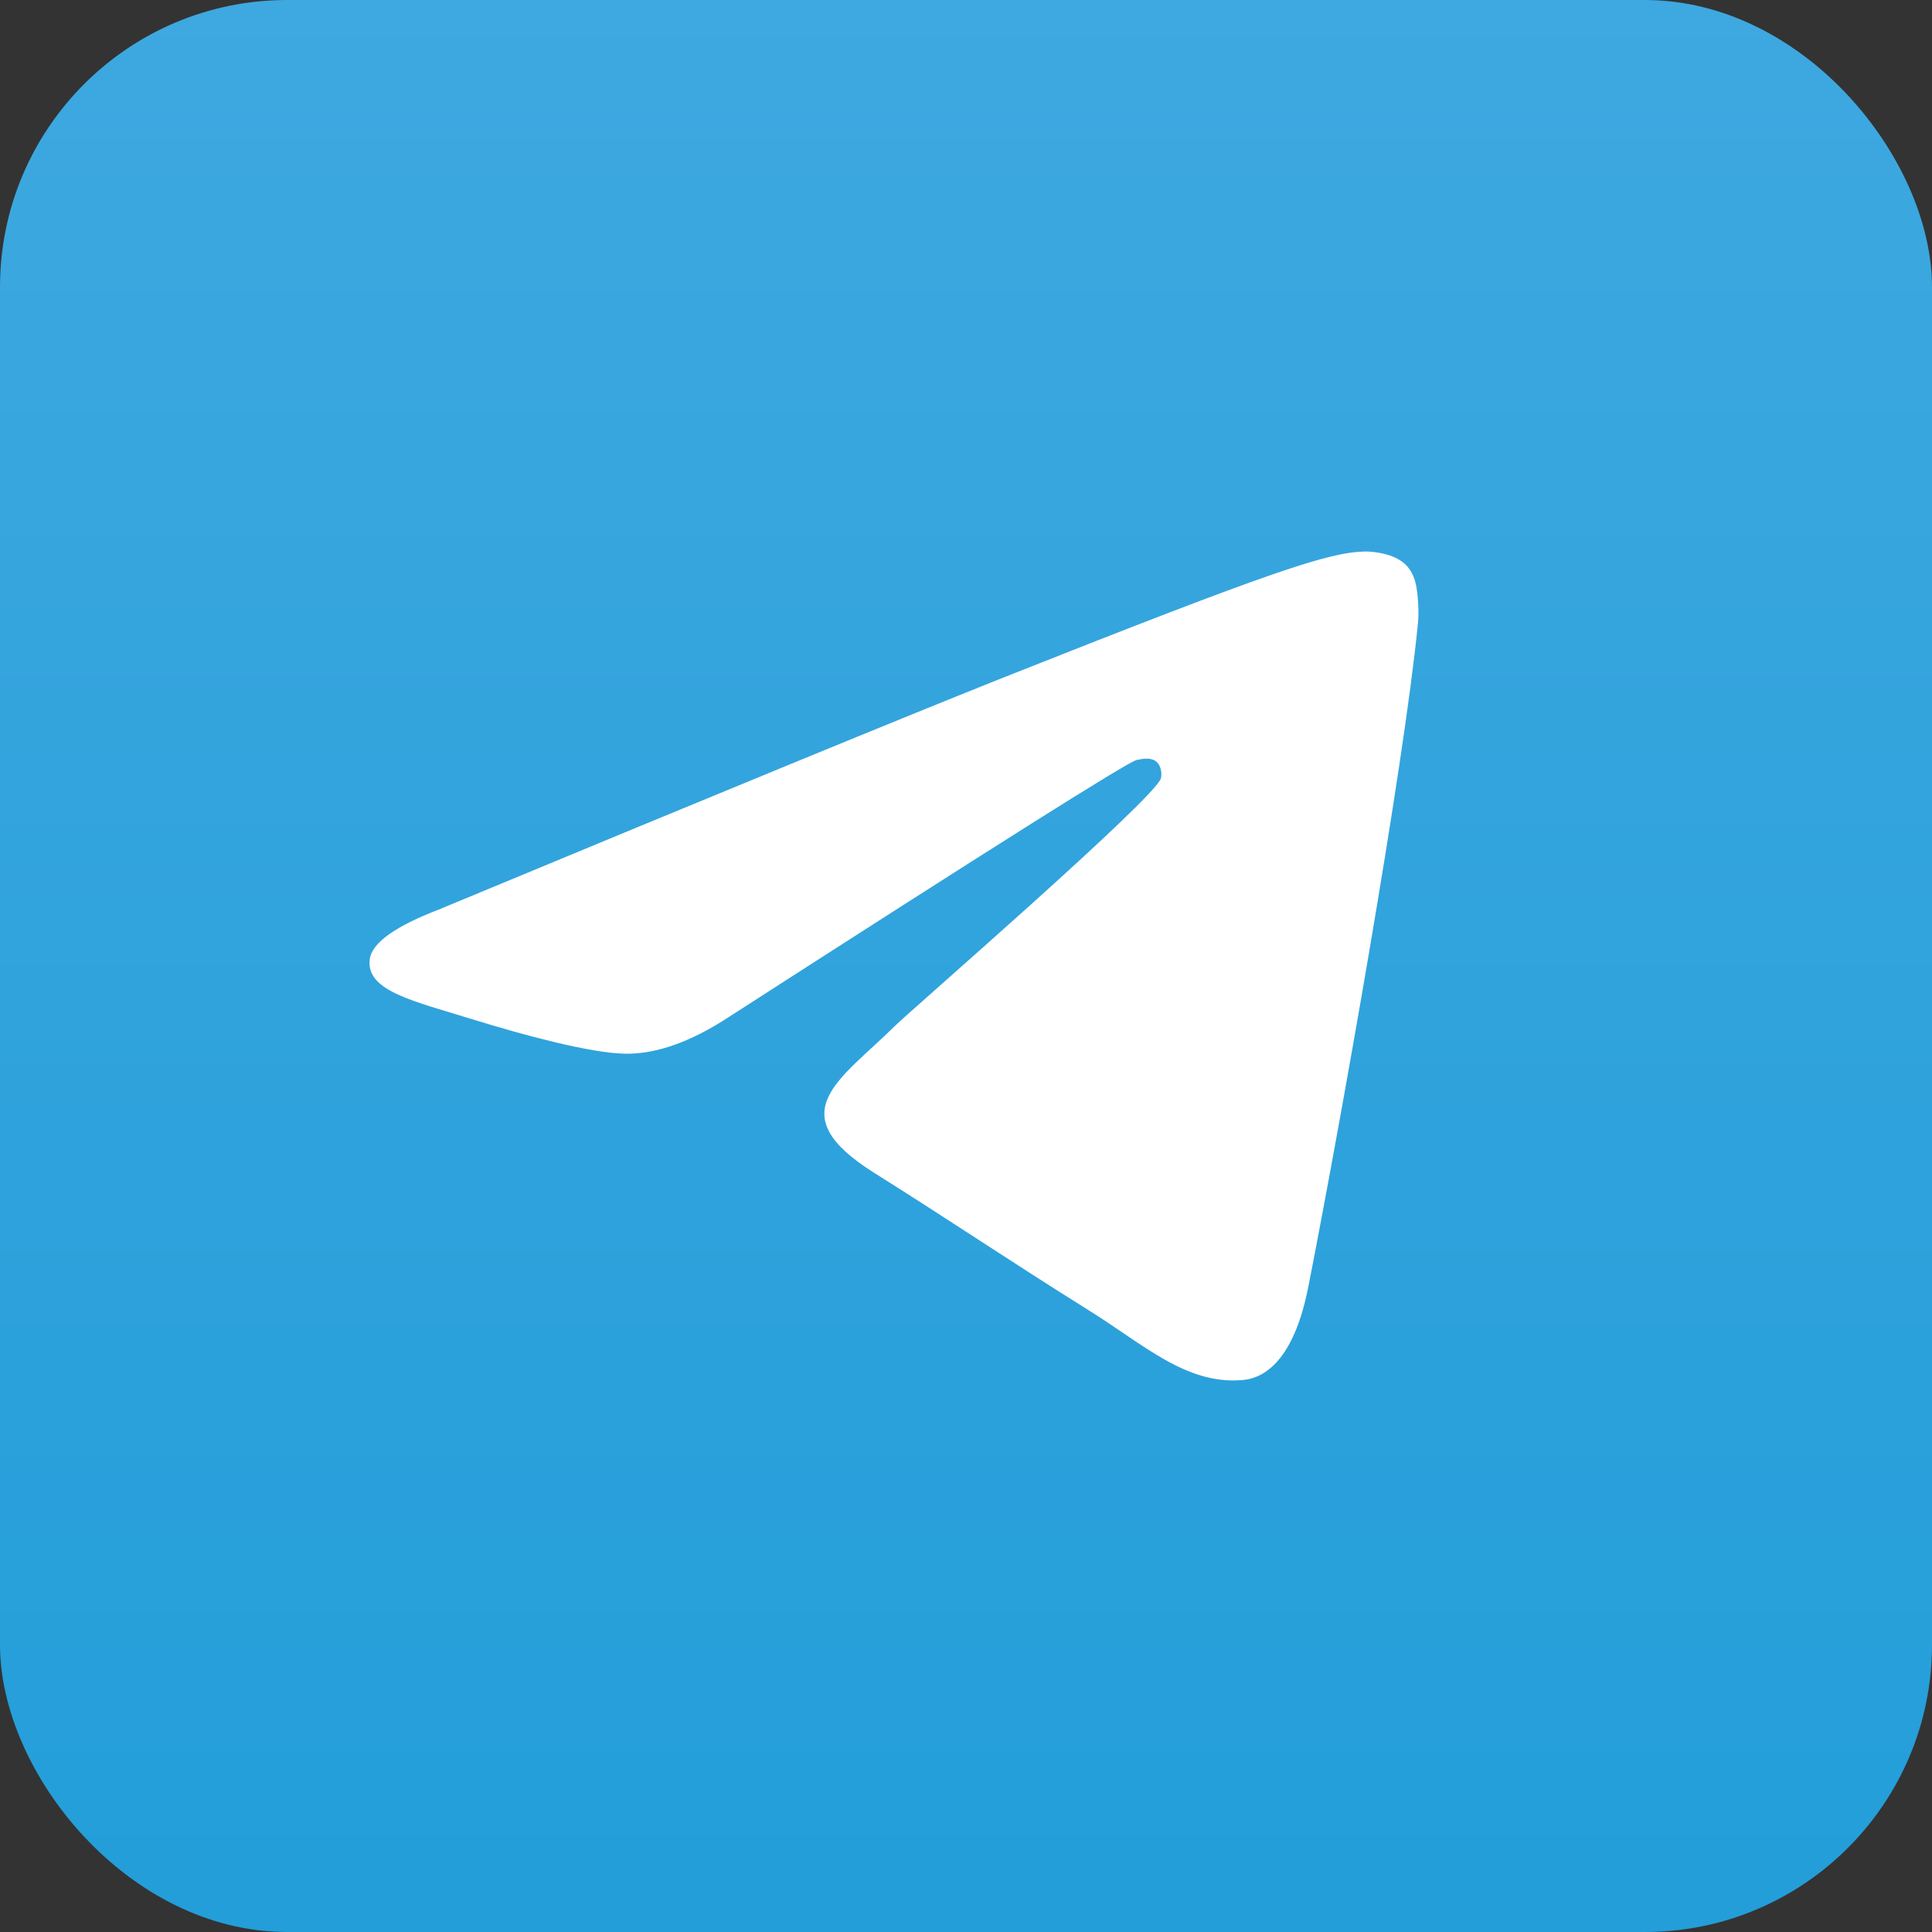 <?xml version="1.0" encoding="UTF-8"?><svg xmlns="http://www.w3.org/2000/svg" xmlns:xlink="http://www.w3.org/1999/xlink" viewBox="0 0 130 130"><rect x="0" y="0" width="130" height="130" fill="#333333" stroke="none"/><defs><style>.e{fill:#fff;}.f{fill:url(#d);}</style><linearGradient id="d" x1="65" y1="0" x2="65" y2="130" gradientTransform="matrix(1, 0, 0, 1, 0, 0)" gradientUnits="userSpaceOnUse"><stop offset="0" stop-color="#3ea8e0"/><stop offset="1" stop-color="#239ed9"/></linearGradient></defs><g id="a"/><g id="b"><g id="c"><rect class="f" width="130" height="130" rx="19.32" ry="19.32"/><path class="e" d="M29.72,61.12c18.95-7.87,31.59-13.06,37.9-15.57,18.06-7.16,21.81-8.4,24.25-8.44,.54,0,1.74,.12,2.52,.72,.65,.51,.83,1.2,.92,1.68,.08,.48,.19,1.58,.1,2.44-.97,9.8-5.21,33.58-7.36,44.56-.9,4.64-2.7,6.2-4.44,6.35-3.78,.33-6.64-2.38-10.3-4.66-5.72-3.58-8.95-5.8-14.5-9.29-6.42-4.03-2.25-6.25,1.4-9.87,.95-.95,17.59-15.37,17.91-16.68,.04-.16,.08-.77-.3-1.1-.38-.32-.93-.21-1.34-.12-.58,.12-9.71,5.88-27.42,17.28-2.59,1.7-4.94,2.53-7.05,2.48-2.32-.05-6.78-1.25-10.11-2.28-4.06-1.26-7.3-1.93-7.02-4.07,.14-1.12,1.76-2.26,4.83-3.42h0Z"/></g></g></svg>